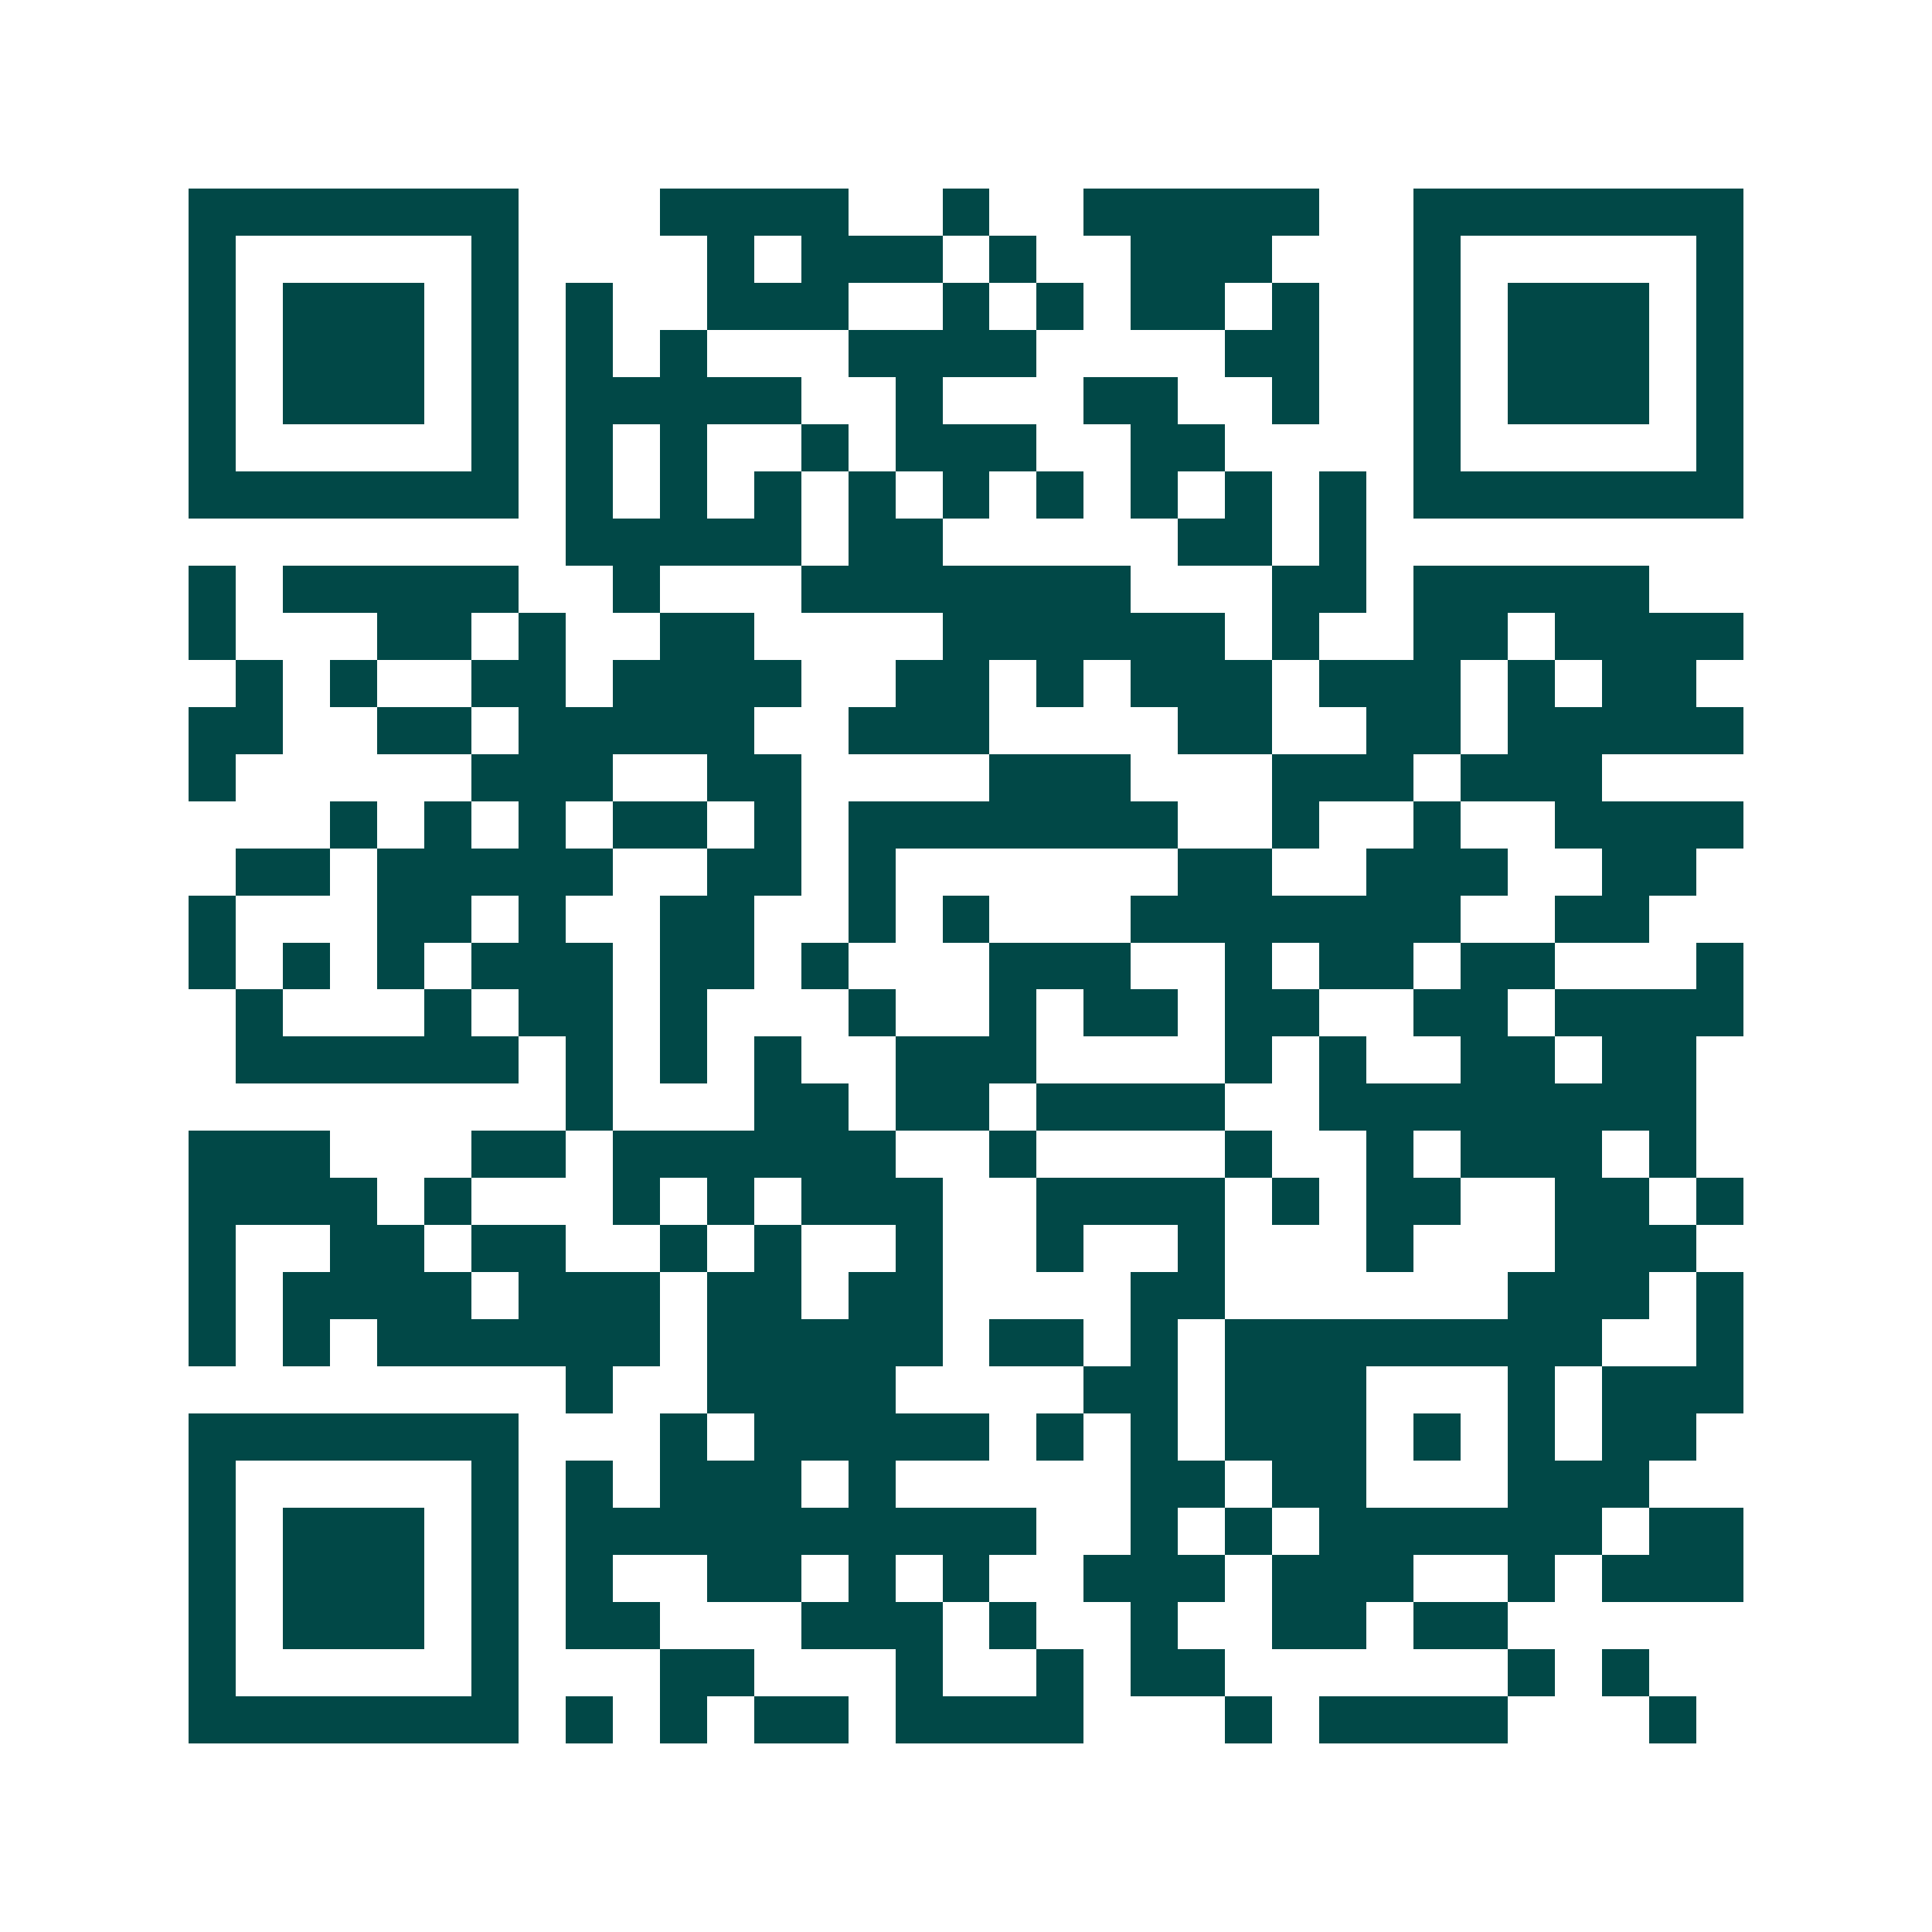 <svg xmlns="http://www.w3.org/2000/svg" width="200" height="200" viewBox="0 0 41 41" shape-rendering="crispEdges"><path fill="#ffffff" d="M0 0h41v41H0z"/><path stroke="#014847" d="M4 4.5h7m3 0h4m2 0h1m2 0h5m2 0h7M4 5.5h1m5 0h1m4 0h1m1 0h3m1 0h1m2 0h3m3 0h1m5 0h1M4 6.5h1m1 0h3m1 0h1m1 0h1m2 0h3m2 0h1m1 0h1m1 0h2m1 0h1m2 0h1m1 0h3m1 0h1M4 7.5h1m1 0h3m1 0h1m1 0h1m1 0h1m3 0h4m4 0h2m2 0h1m1 0h3m1 0h1M4 8.5h1m1 0h3m1 0h1m1 0h5m2 0h1m3 0h2m2 0h1m2 0h1m1 0h3m1 0h1M4 9.5h1m5 0h1m1 0h1m1 0h1m2 0h1m1 0h3m2 0h2m4 0h1m5 0h1M4 10.5h7m1 0h1m1 0h1m1 0h1m1 0h1m1 0h1m1 0h1m1 0h1m1 0h1m1 0h1m1 0h7M12 11.5h5m1 0h2m5 0h2m1 0h1M4 12.5h1m1 0h5m2 0h1m3 0h7m3 0h2m1 0h5M4 13.5h1m3 0h2m1 0h1m2 0h2m4 0h6m1 0h1m2 0h2m1 0h4M5 14.5h1m1 0h1m2 0h2m1 0h4m2 0h2m1 0h1m1 0h3m1 0h3m1 0h1m1 0h2M4 15.5h2m2 0h2m1 0h5m2 0h3m4 0h2m2 0h2m1 0h5M4 16.5h1m5 0h3m2 0h2m4 0h3m3 0h3m1 0h3M7 17.5h1m1 0h1m1 0h1m1 0h2m1 0h1m1 0h7m2 0h1m2 0h1m2 0h4M5 18.5h2m1 0h5m2 0h2m1 0h1m6 0h2m2 0h3m2 0h2M4 19.5h1m3 0h2m1 0h1m2 0h2m2 0h1m1 0h1m3 0h7m2 0h2M4 20.5h1m1 0h1m1 0h1m1 0h3m1 0h2m1 0h1m3 0h3m2 0h1m1 0h2m1 0h2m3 0h1M5 21.5h1m3 0h1m1 0h2m1 0h1m3 0h1m2 0h1m1 0h2m1 0h2m2 0h2m1 0h4M5 22.5h6m1 0h1m1 0h1m1 0h1m2 0h3m4 0h1m1 0h1m2 0h2m1 0h2M12 23.5h1m3 0h2m1 0h2m1 0h4m2 0h8M4 24.5h3m3 0h2m1 0h6m2 0h1m4 0h1m2 0h1m1 0h3m1 0h1M4 25.5h4m1 0h1m3 0h1m1 0h1m1 0h3m2 0h4m1 0h1m1 0h2m2 0h2m1 0h1M4 26.5h1m2 0h2m1 0h2m2 0h1m1 0h1m2 0h1m2 0h1m2 0h1m3 0h1m3 0h3M4 27.5h1m1 0h4m1 0h3m1 0h2m1 0h2m4 0h2m6 0h3m1 0h1M4 28.5h1m1 0h1m1 0h6m1 0h5m1 0h2m1 0h1m1 0h8m2 0h1M12 29.5h1m2 0h4m4 0h2m1 0h3m3 0h1m1 0h3M4 30.5h7m3 0h1m1 0h5m1 0h1m1 0h1m1 0h3m1 0h1m1 0h1m1 0h2M4 31.5h1m5 0h1m1 0h1m1 0h3m1 0h1m5 0h2m1 0h2m3 0h3M4 32.5h1m1 0h3m1 0h1m1 0h10m2 0h1m1 0h1m1 0h6m1 0h2M4 33.5h1m1 0h3m1 0h1m1 0h1m2 0h2m1 0h1m1 0h1m2 0h3m1 0h3m2 0h1m1 0h3M4 34.5h1m1 0h3m1 0h1m1 0h2m3 0h3m1 0h1m2 0h1m2 0h2m1 0h2M4 35.5h1m5 0h1m3 0h2m3 0h1m2 0h1m1 0h2m6 0h1m1 0h1M4 36.5h7m1 0h1m1 0h1m1 0h2m1 0h4m3 0h1m1 0h4m3 0h1"/></svg>

